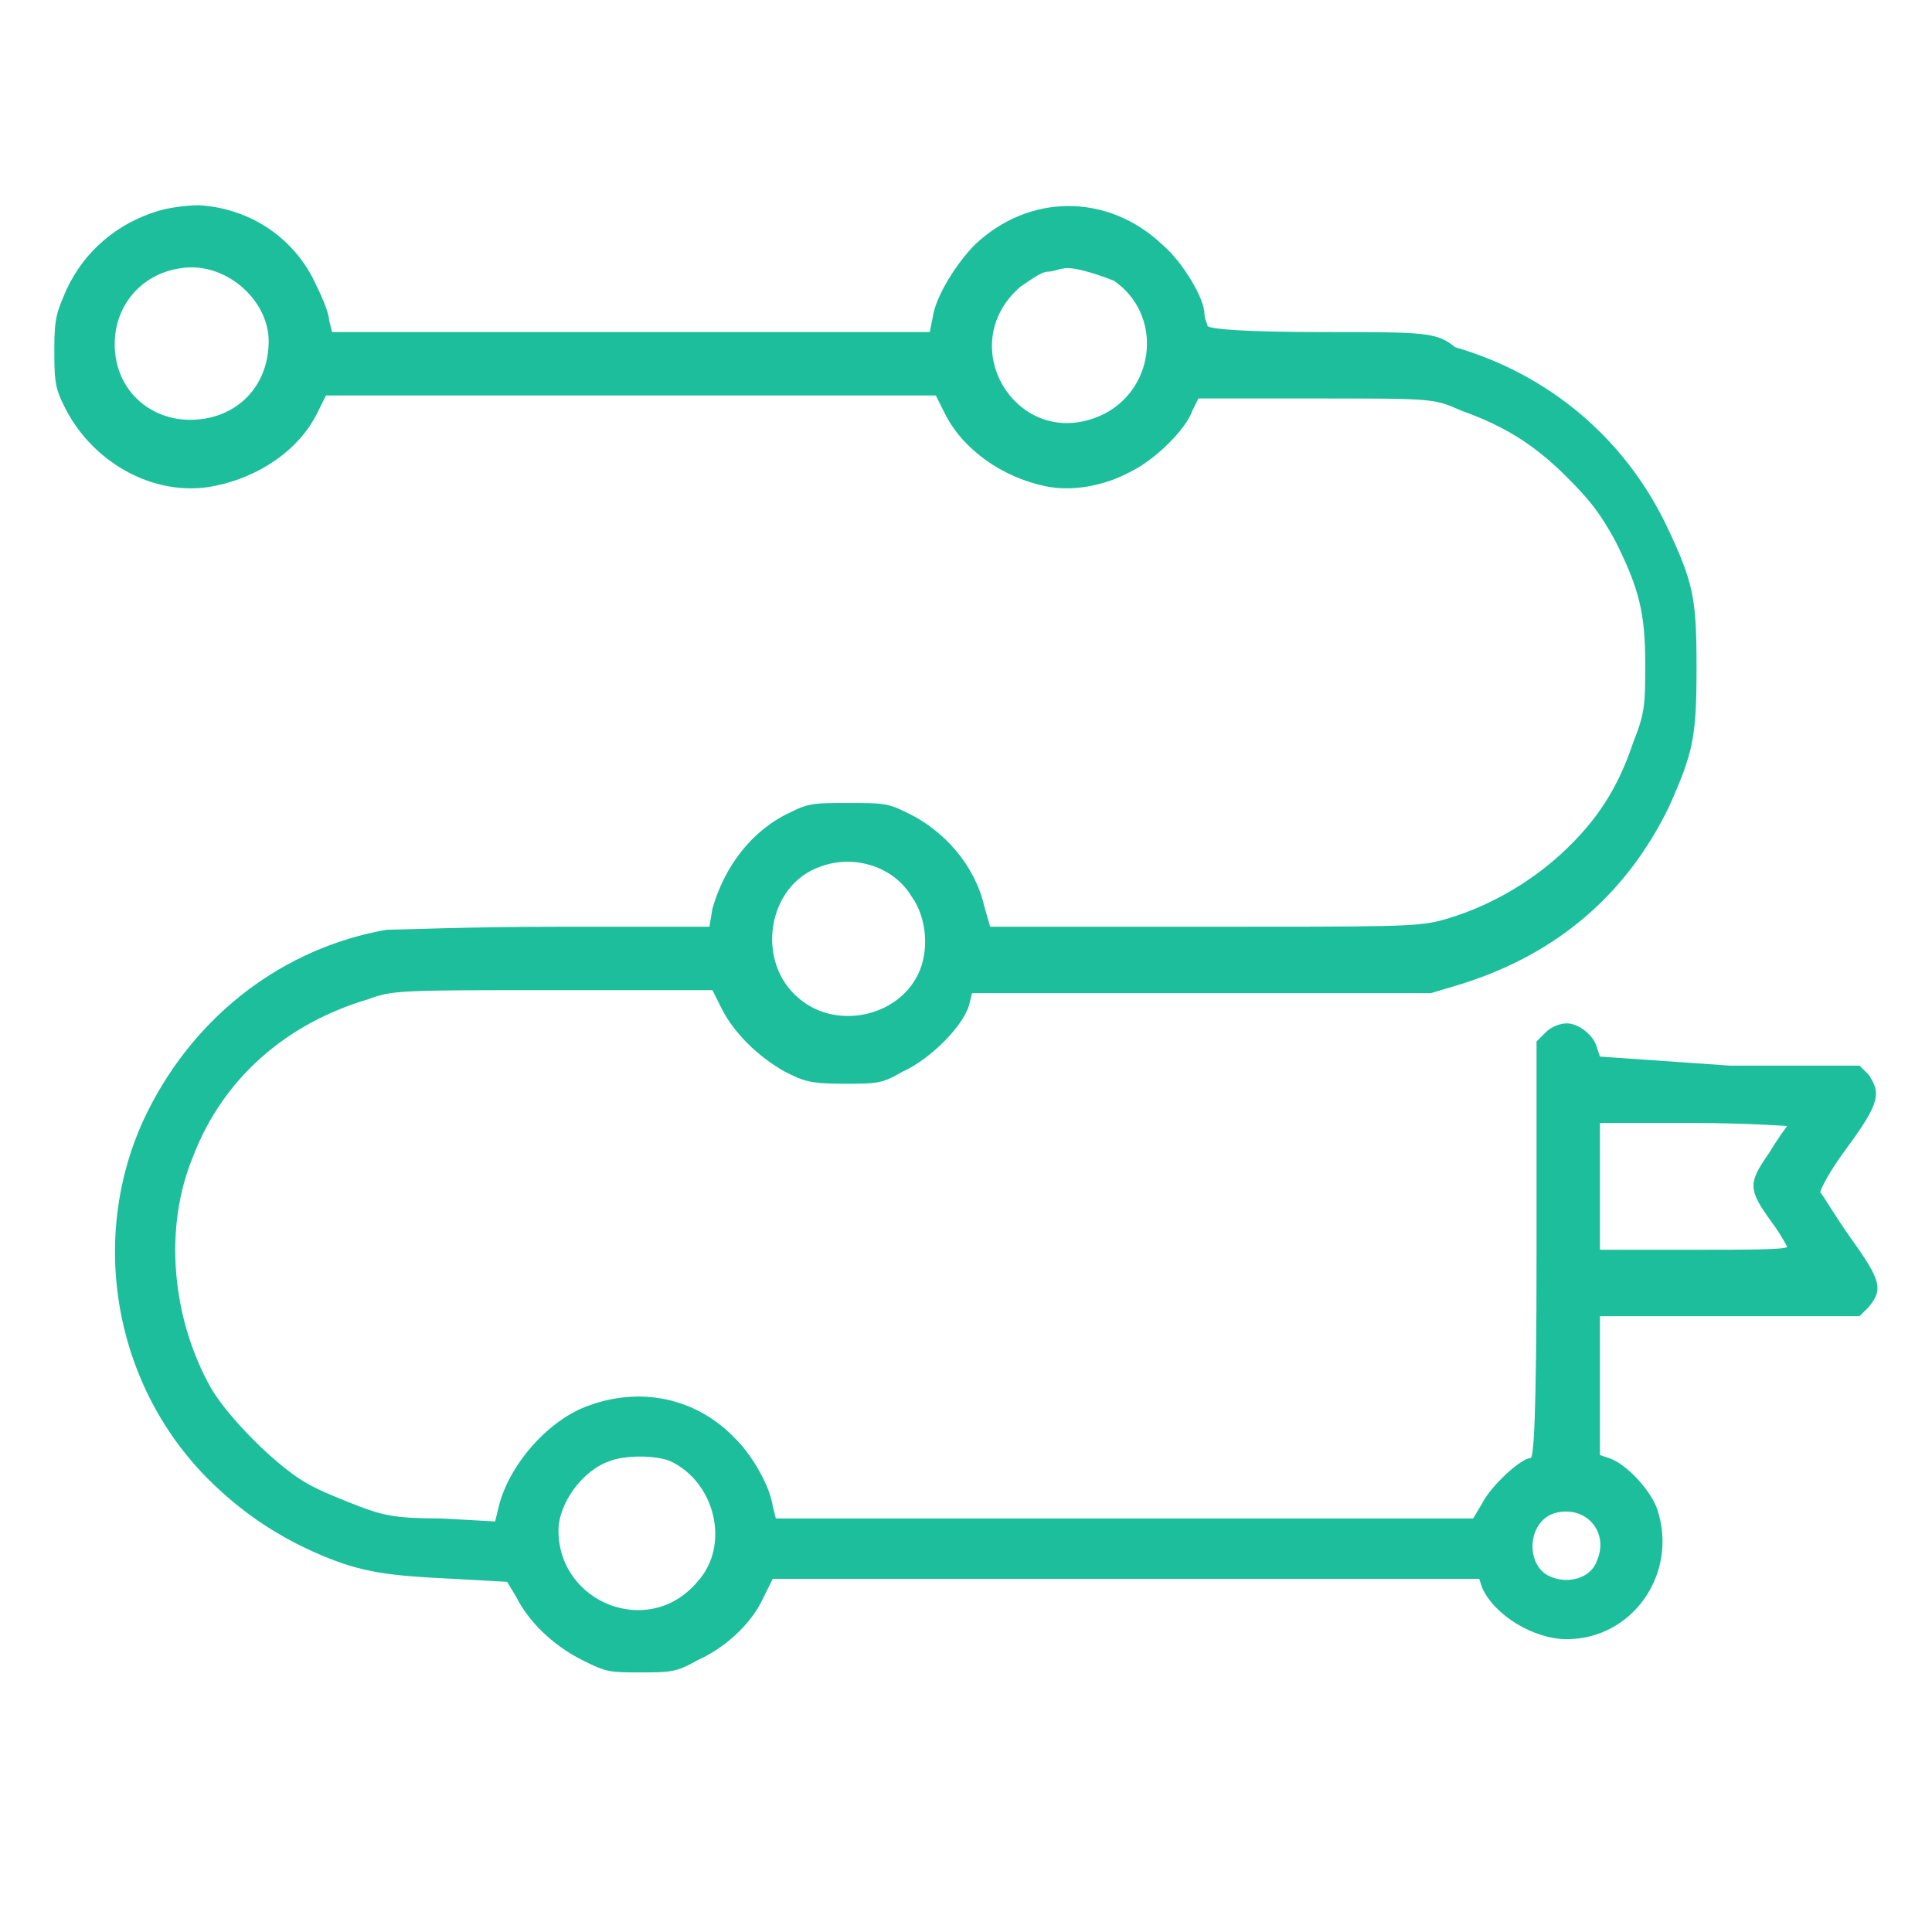 <?xml version="1.0" encoding="utf-8"?>
<!-- Generator: Adobe Illustrator 27.5.0, SVG Export Plug-In . SVG Version: 6.00 Build 0)  -->
<svg version="1.1" id="Layer_1" xmlns="http://www.w3.org/2000/svg" xmlns:xlink="http://www.w3.org/1999/xlink" x="0px" y="0px"
	 viewBox="0 0 64 64" style="enable-background:new 0 0 64 64;" xml:space="preserve">
<style type="text/css">
	.st0{fill:#1DBE9C;}
	.st1{fill-rule:evenodd;clip-rule:evenodd;fill:#1DBE9C;}
	.st2{fill:#FFFFFF;}
	.st3{fill:none;}
	.st4{fill:#F26C74;}
	.st5{fill-rule:evenodd;clip-rule:evenodd;fill:#F26C74;}
</style>
<path class="st1" d="M5.2,7c-1.3,0.4-2.4,1.3-3,2.6c-0.3,0.7-0.4,0.9-0.4,1.9c0,1,0,1.3,0.3,1.9c0.9,1.9,3,3.1,5,2.7
	c1.5-0.3,2.8-1.2,3.4-2.4l0.3-0.6h10.1H31l0.3,0.6c0.6,1.2,1.9,2.1,3.3,2.4c0.9,0.2,2,0,2.9-0.5c0.8-0.4,1.8-1.4,2-2l0.2-0.4l3.9,0
	c3.9,0,3.9,0,4.8,0.4c1.4,0.5,2.4,1.1,3.5,2.2c0.8,0.8,1.1,1.2,1.6,2.1c0.8,1.6,1,2.4,1,4.1c0,1.3,0,1.6-0.4,2.6
	c-0.5,1.5-1.2,2.6-2.4,3.7c-1.1,1-2.5,1.8-4,2.2c-0.8,0.2-1.6,0.2-7.9,0.2h-7L32.6,30c-0.3-1.3-1.3-2.5-2.6-3.1
	c-0.6-0.3-0.8-0.3-1.9-0.3c-1.1,0-1.3,0-1.9,0.3c-1.3,0.6-2.2,1.8-2.6,3.2l-0.1,0.6h-5c-3,0-5.3,0.1-5.7,0.1c-3.4,0.6-6.3,2.8-7.9,6
	c-2,4-1.2,9,2,12.2c1.1,1.1,2.3,1.9,3.7,2.5c1.4,0.6,2.3,0.7,4.4,0.8l1.8,0.1l0.3,0.5c0.4,0.8,1.2,1.6,2.2,2.1
	c0.8,0.4,0.9,0.4,1.9,0.4c1,0,1.2,0,1.9-0.4c0.9-0.4,1.8-1.2,2.2-2.1l0.3-0.6h11.7h11.7l0.1,0.3c0.4,0.9,1.7,1.7,2.8,1.7
	c2.2,0,3.7-2.2,3-4.3c-0.2-0.6-1-1.5-1.6-1.7L53,48.2v-2.3v-2.3l4.3,0l4.3,0l0.3-0.3c0.5-0.6,0.4-0.9-0.6-2.3
	c-0.5-0.7-0.9-1.4-1-1.5c0-0.1,0.3-0.7,0.9-1.5c1.1-1.5,1.1-1.8,0.7-2.4l-0.3-0.3l-4.3,0L53,35l-0.1-0.3c-0.1-0.4-0.6-0.8-1-0.8
	c-0.2,0-0.5,0.1-0.7,0.3l-0.3,0.3l0,6.9c0,5.8-0.1,6.9-0.2,6.9c-0.3,0-1.3,0.9-1.6,1.5l-0.3,0.5H37.3H25.7l-0.1-0.4
	c-0.1-0.7-0.7-1.7-1.2-2.2c-1.3-1.4-3.2-1.8-5-1.1c-1.3,0.5-2.6,2-2.9,3.4l-0.1,0.4l-1.8-0.1c-1.5,0-1.9-0.1-2.7-0.4
	c-0.5-0.2-1.3-0.5-1.8-0.8c-1-0.6-2.5-2.1-3.1-3.1c-1.3-2.3-1.6-5.3-0.6-7.7c1-2.6,3.1-4.4,5.8-5.2c0.8-0.3,1.1-0.3,6.1-0.3l5.3,0
	l0.3,0.6c0.4,0.8,1.2,1.6,2.1,2.1c0.6,0.3,0.8,0.4,1.9,0.4c1.2,0,1.3,0,2-0.4c0.9-0.4,2-1.5,2.2-2.2l0.1-0.4l7.6,0l7.6,0l1-0.3
	c3.2-1,5.5-3,6.9-5.9c0.8-1.8,0.9-2.3,0.9-4.6c0-2.3-0.1-2.8-1-4.7c-1.4-2.9-3.9-5-7-5.9C47.6,11,47.2,11,43.8,11
	c-2.6,0-3.7-0.1-3.8-0.2c0-0.1-0.1-0.2-0.1-0.4c0-0.5-0.7-1.7-1.4-2.3c-1.8-1.7-4.4-1.7-6.2,0c-0.6,0.6-1.3,1.7-1.4,2.4l-0.1,0.5
	h-9.9H11l-0.1-0.4c0-0.2-0.2-0.7-0.4-1.1C9.8,7.9,8.3,6.9,6.6,6.8C6.1,6.8,5.5,6.9,5.2,7z M5.9,8.9c-1.2,0.2-2.1,1.2-2.1,2.5
	c0,1.4,1,2.4,2.3,2.5c1.6,0.1,2.8-1,2.8-2.6C8.9,9.9,7.4,8.6,5.9,8.9z M35.2,8.9c-0.1,0-0.3,0.1-0.5,0.1c-0.2,0-0.6,0.3-0.9,0.5
	c-2.3,2,0,5.6,2.8,4.2c1.7-0.9,1.9-3.3,0.3-4.4C36.4,9.1,35.5,8.8,35.2,8.9z M27.2,28.7c-1.8,0.6-2.2,3.2-0.7,4.4
	c1.2,1,3.2,0.6,3.9-0.8c0.4-0.8,0.3-1.9-0.2-2.6C29.6,28.7,28.3,28.3,27.2,28.7z M53,39.3v2.1h3.1c1.7,0,3.1,0,3.1-0.1
	c0,0-0.2-0.4-0.5-0.8c-0.8-1.1-0.8-1.3-0.1-2.3c0.3-0.5,0.6-0.9,0.6-0.9c0,0-1.4-0.1-3.1-0.1H53V39.3z M20.2,48.4
	c-0.9,0.3-1.7,1.4-1.7,2.3c0,2.4,3,3.6,4.6,1.7c1.1-1.2,0.6-3.3-0.9-4C21.7,48.2,20.7,48.2,20.2,48.4z M51.6,50.1
	c-1,0.2-1.1,1.7-0.3,2.1c0.6,0.3,1.4,0.1,1.6-0.5C53.3,50.8,52.6,49.9,51.6,50.1z"/>
</svg>
